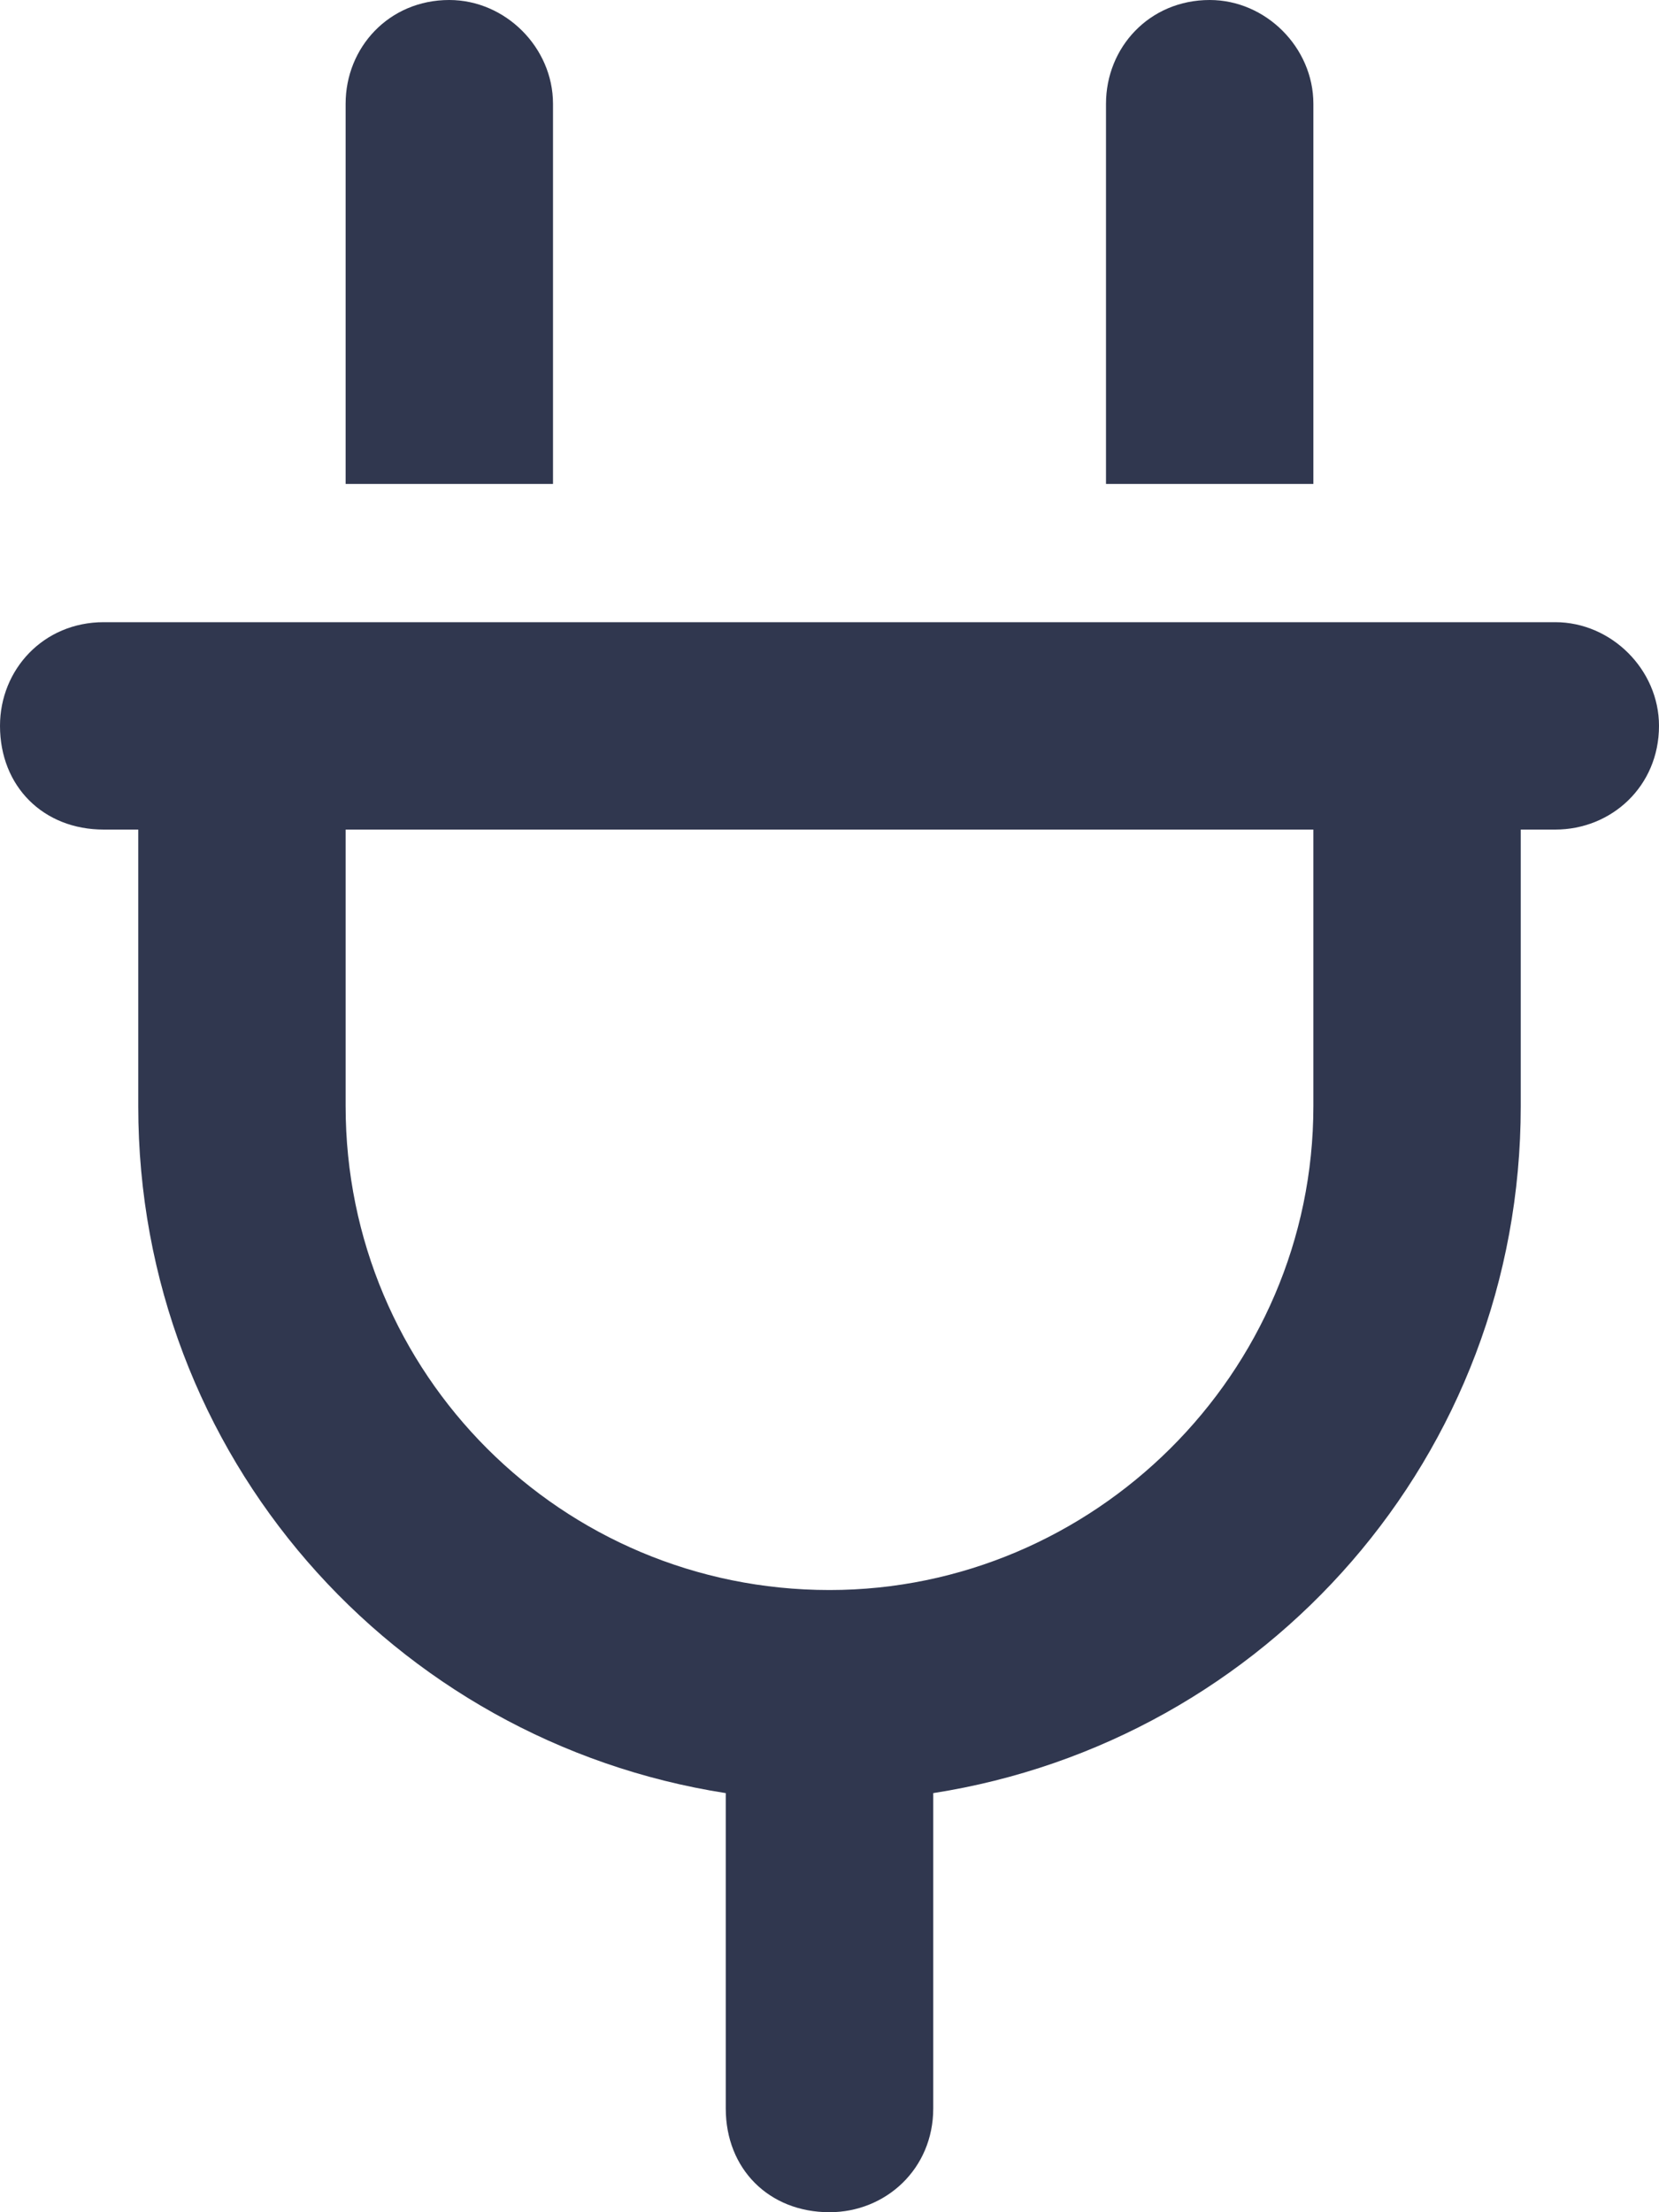 <svg width="15" height="20" viewBox="0 0 15 20" fill="none" xmlns="http://www.w3.org/2000/svg">
<path d="M5 0.938V4.375H3.125V0.938C3.125 0.43 3.516 0 4.062 0C4.57 0 5 0.43 5 0.938ZM11.875 0.938V4.375H10V0.938C10 0.43 10.391 0 10.938 0C11.445 0 11.875 0.43 11.875 0.938ZM0.938 5.625H1.25H3.125H11.875H13.75H14.062C14.57 5.625 15 6.055 15 6.562C15 7.109 14.57 7.5 14.062 7.5H13.75V10C13.75 13.164 11.445 15.742 8.438 16.211V19.062C8.438 19.609 8.008 20 7.5 20C6.953 20 6.562 19.609 6.562 19.062V16.211C3.555 15.742 1.25 13.164 1.25 10V7.5H0.938C0.391 7.5 0 7.109 0 6.562C0 6.055 0.391 5.625 0.938 5.625ZM7.5 14.375C9.883 14.375 11.875 12.422 11.875 10V7.5H3.125V10C3.125 12.422 5.078 14.375 7.5 14.375Z" fill="#30374F"/>
</svg>
